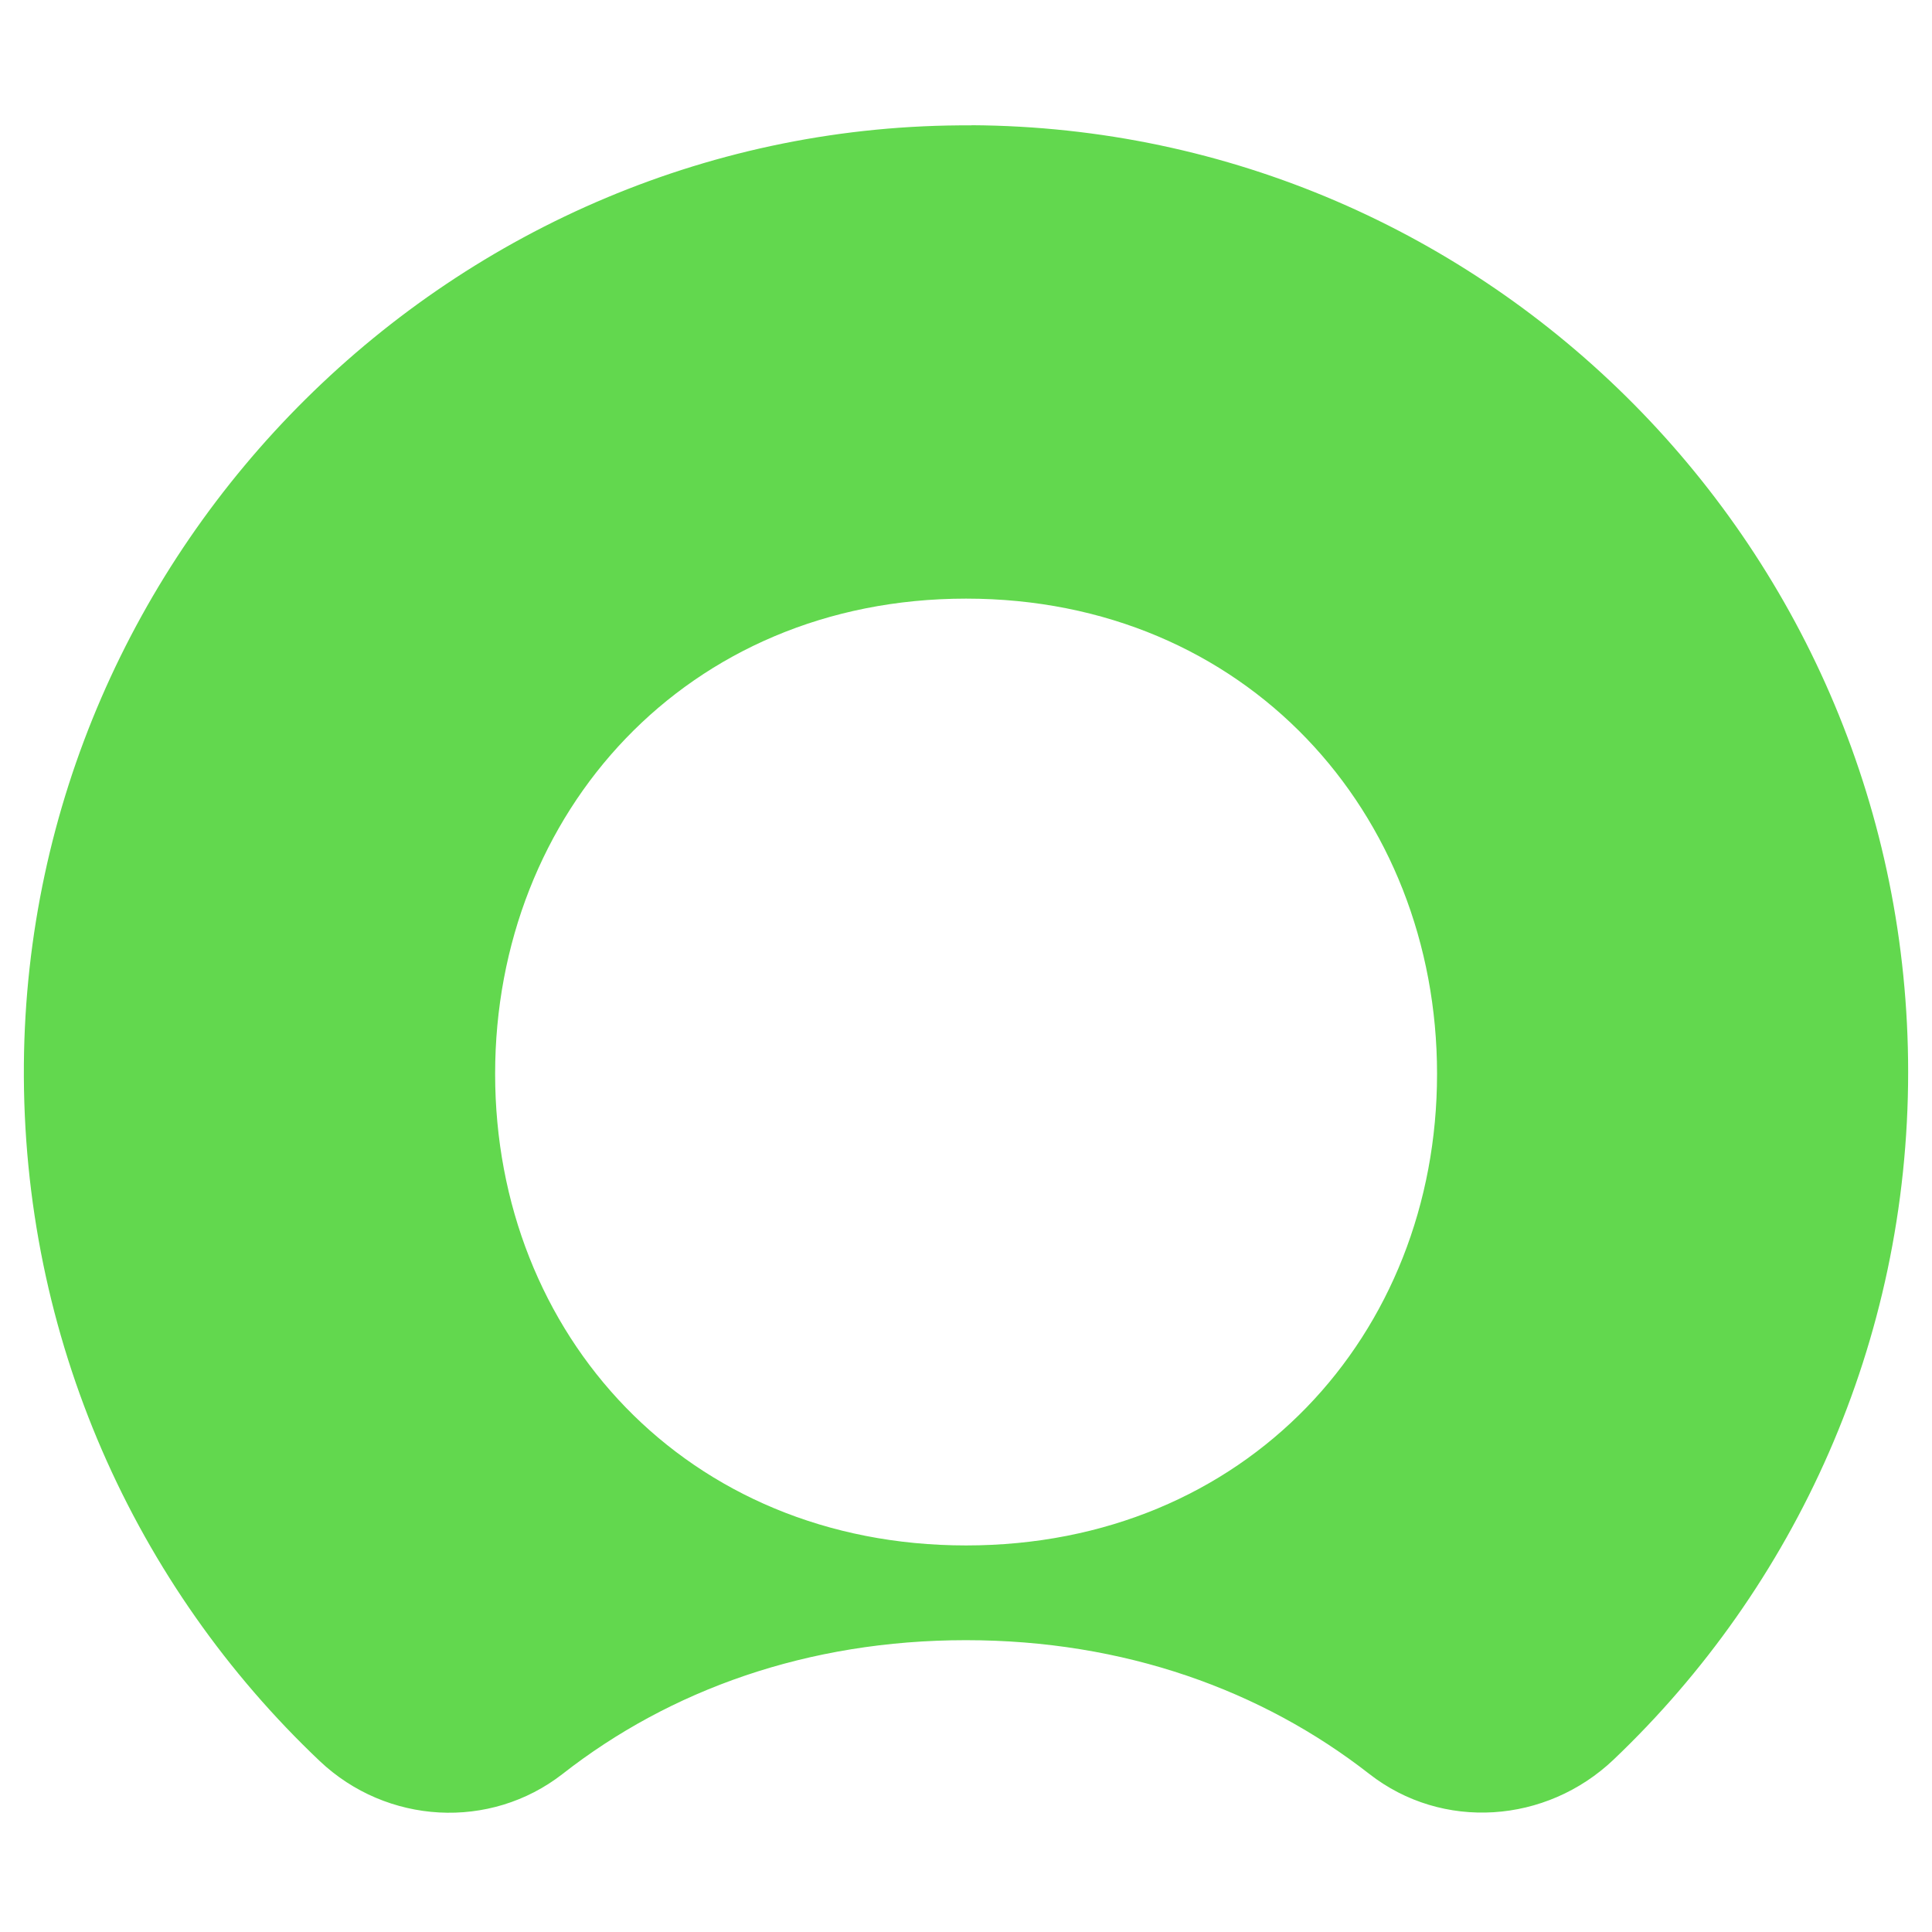 <svg width="324" height="324" viewBox="0 0 324 324" fill="none" xmlns="http://www.w3.org/2000/svg">
<path fill-rule="evenodd" clip-rule="evenodd" d="M162.913 21.024C76.342 20.526 4.739 91.441 4.005 178.456C3.627 224.509 22.781 266.11 53.617 295.329C64.849 305.96 82.182 306.978 94.361 297.483C112.332 283.419 135.435 275.061 161.991 275.061C188.546 275.061 211.626 283.442 229.621 297.483C241.894 307.073 259.298 305.841 270.601 295.092C301.011 266.158 320 225.172 320 179.782C320 92.412 249.745 21.497 162.937 21M162.015 259.173C115.123 259.173 83.034 223.822 83.034 180.09C83.034 136.357 115.123 100.391 162.015 100.391C208.907 100.391 240.995 136.334 240.995 180.09C240.995 223.846 208.93 259.173 162.015 259.173Z" fill="#62D84E"/>
</svg>
